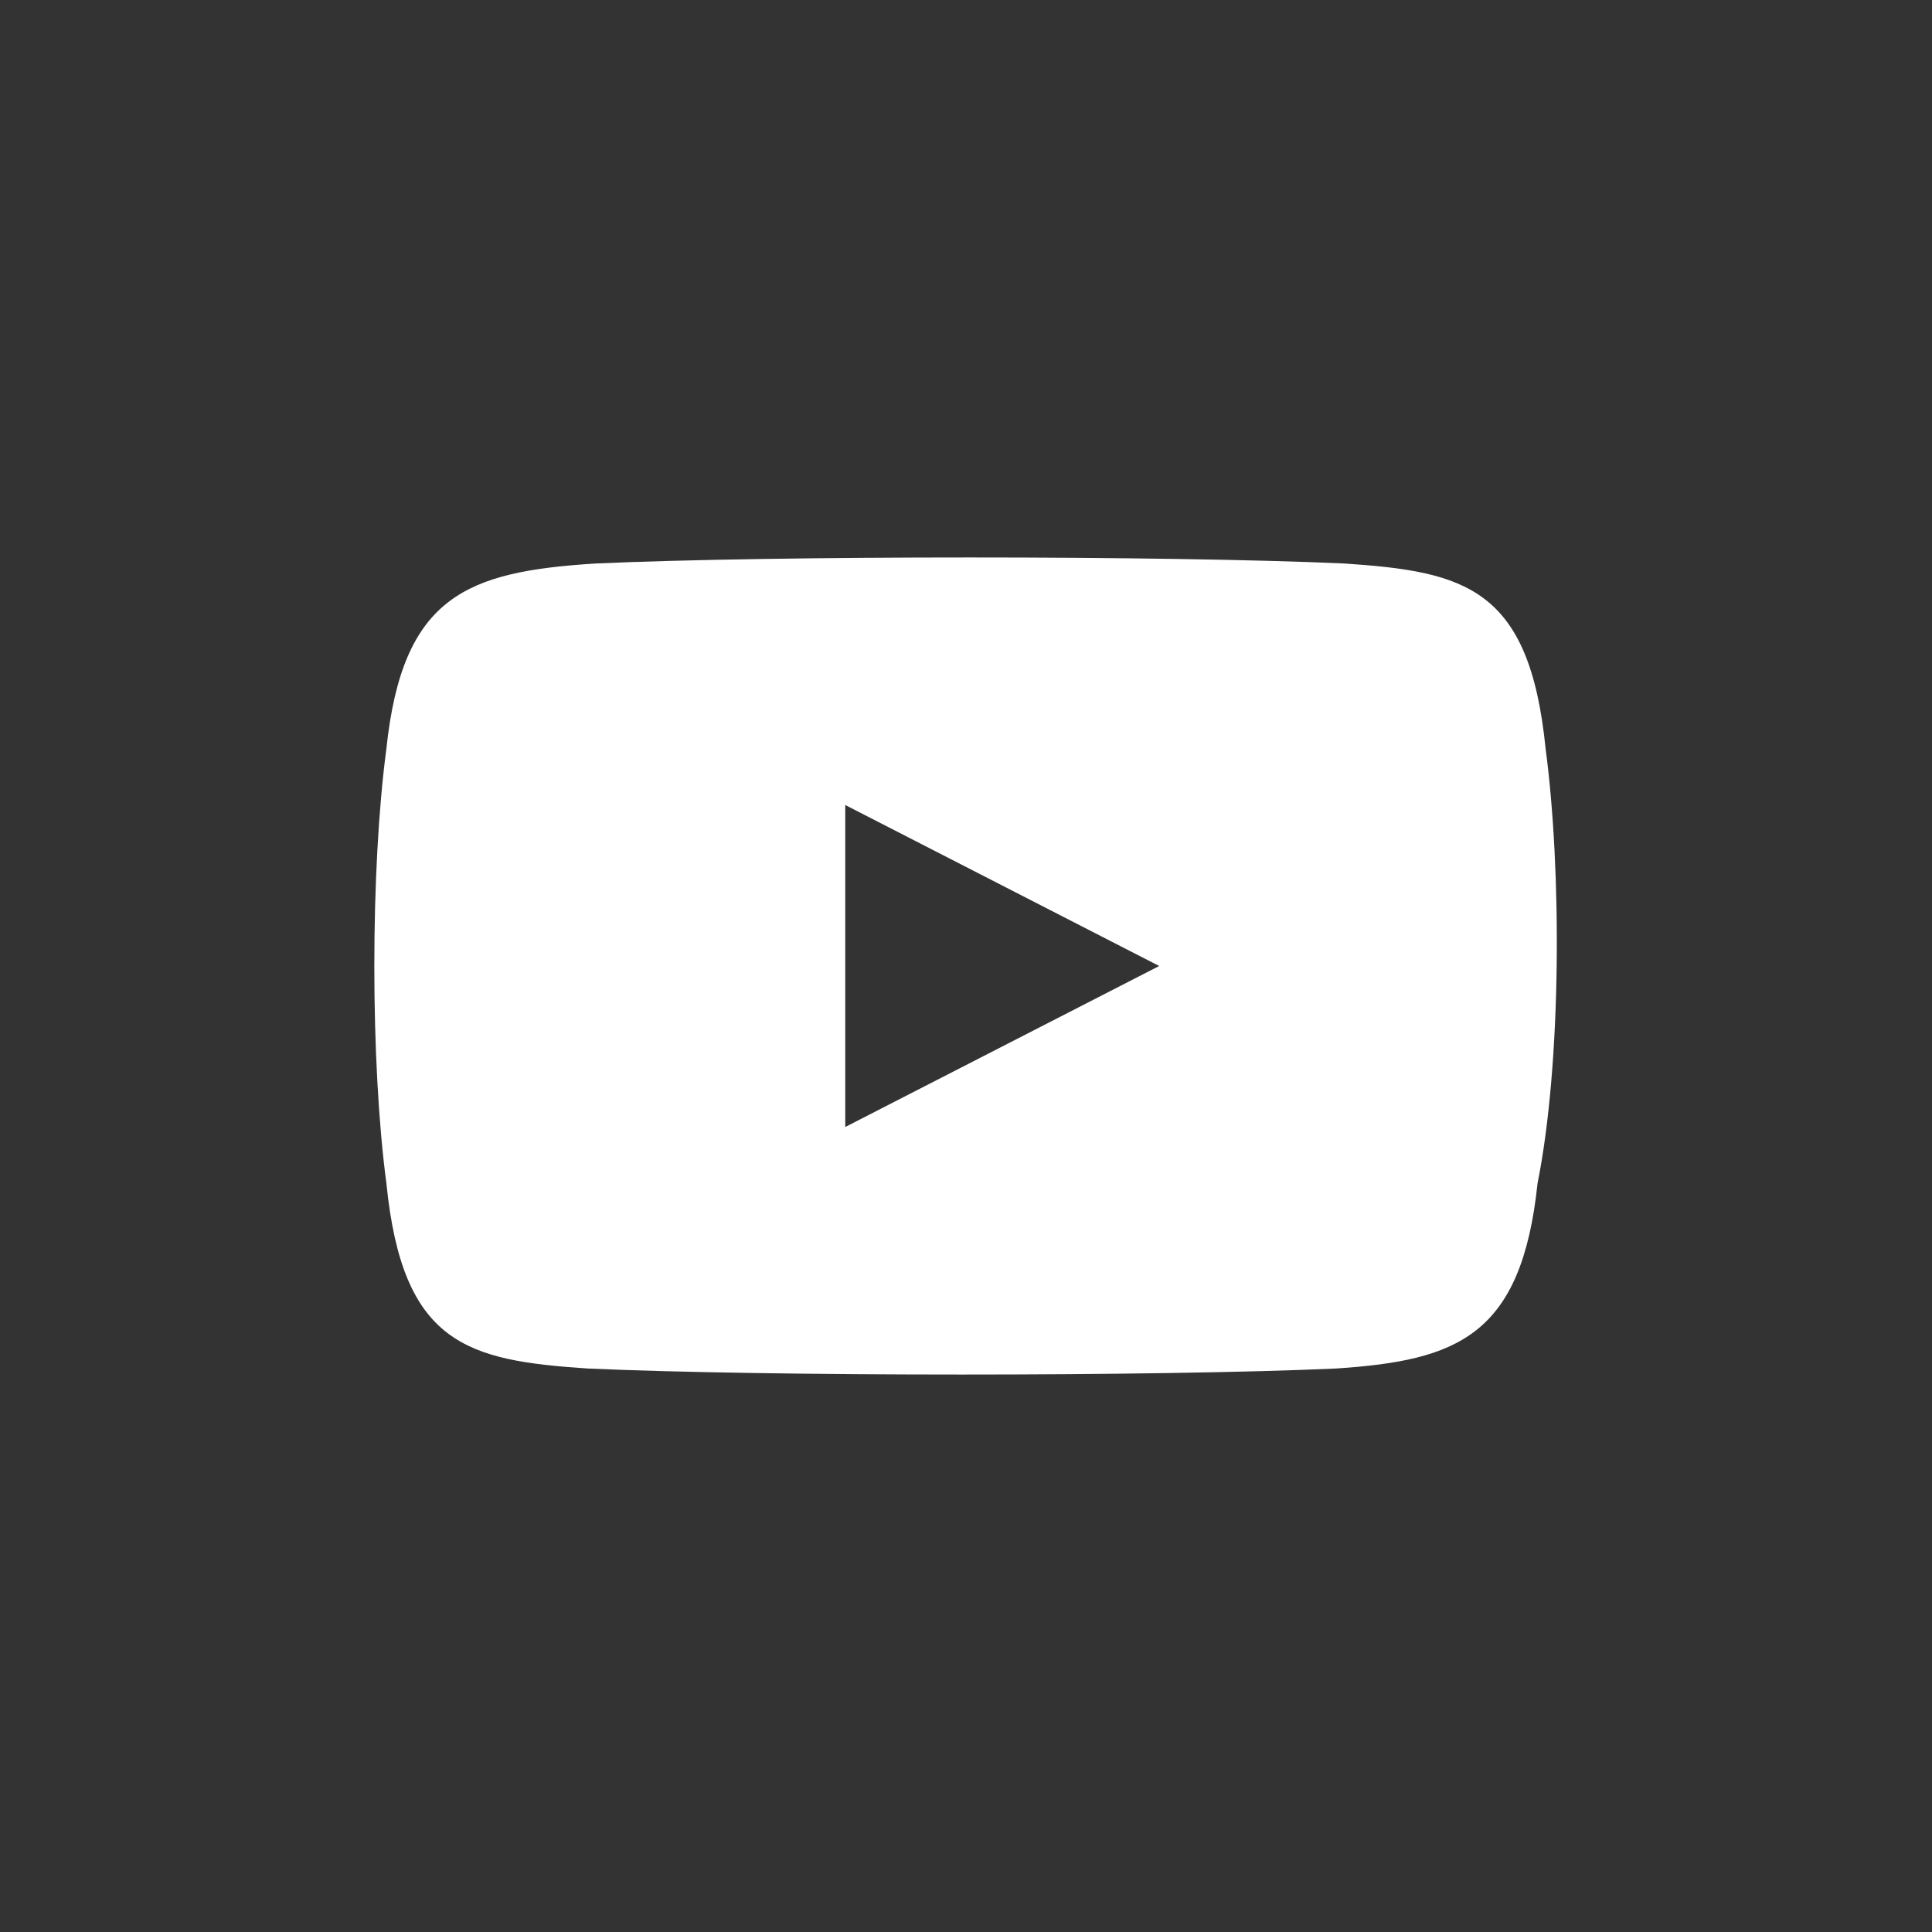 <?xml version="1.0" encoding="utf-8"?>
<!-- Generator: Adobe Illustrator 24.0.1, SVG Export Plug-In . SVG Version: 6.00 Build 0)  -->
<svg version="1.1" id="iconmonstr" xmlns="http://www.w3.org/2000/svg" xmlns:xlink="http://www.w3.org/1999/xlink" x="0px" y="0px"
	 viewBox="0 0 24 24" style="enable-background:new 0 0 24 24;" xml:space="preserve">
<rect x="0" y="0" width="24" height="24" fill="#333333" stroke="none"/>
<style type="text/css">
	.st0{fill:#FFFFFF;}
</style>
<path id="youtube-new-icon" class="st0" d="M19.2,9.3c-0.2-2-1-2.2-2.5-2.3c-2.2-0.1-7.1-0.1-9.3,0C5.8,7.1,5,7.4,4.8,9.3
	c-0.2,1.5-0.2,3.9,0,5.4c0.2,2,1,2.2,2.5,2.3c2.2,0.1,7.1,0.1,9.3,0c1.5-0.1,2.3-0.4,2.5-2.3C19.4,13.2,19.4,10.8,19.2,9.3z
	 M10.5,14V10l3.9,2L10.5,14z"/>
</svg>
